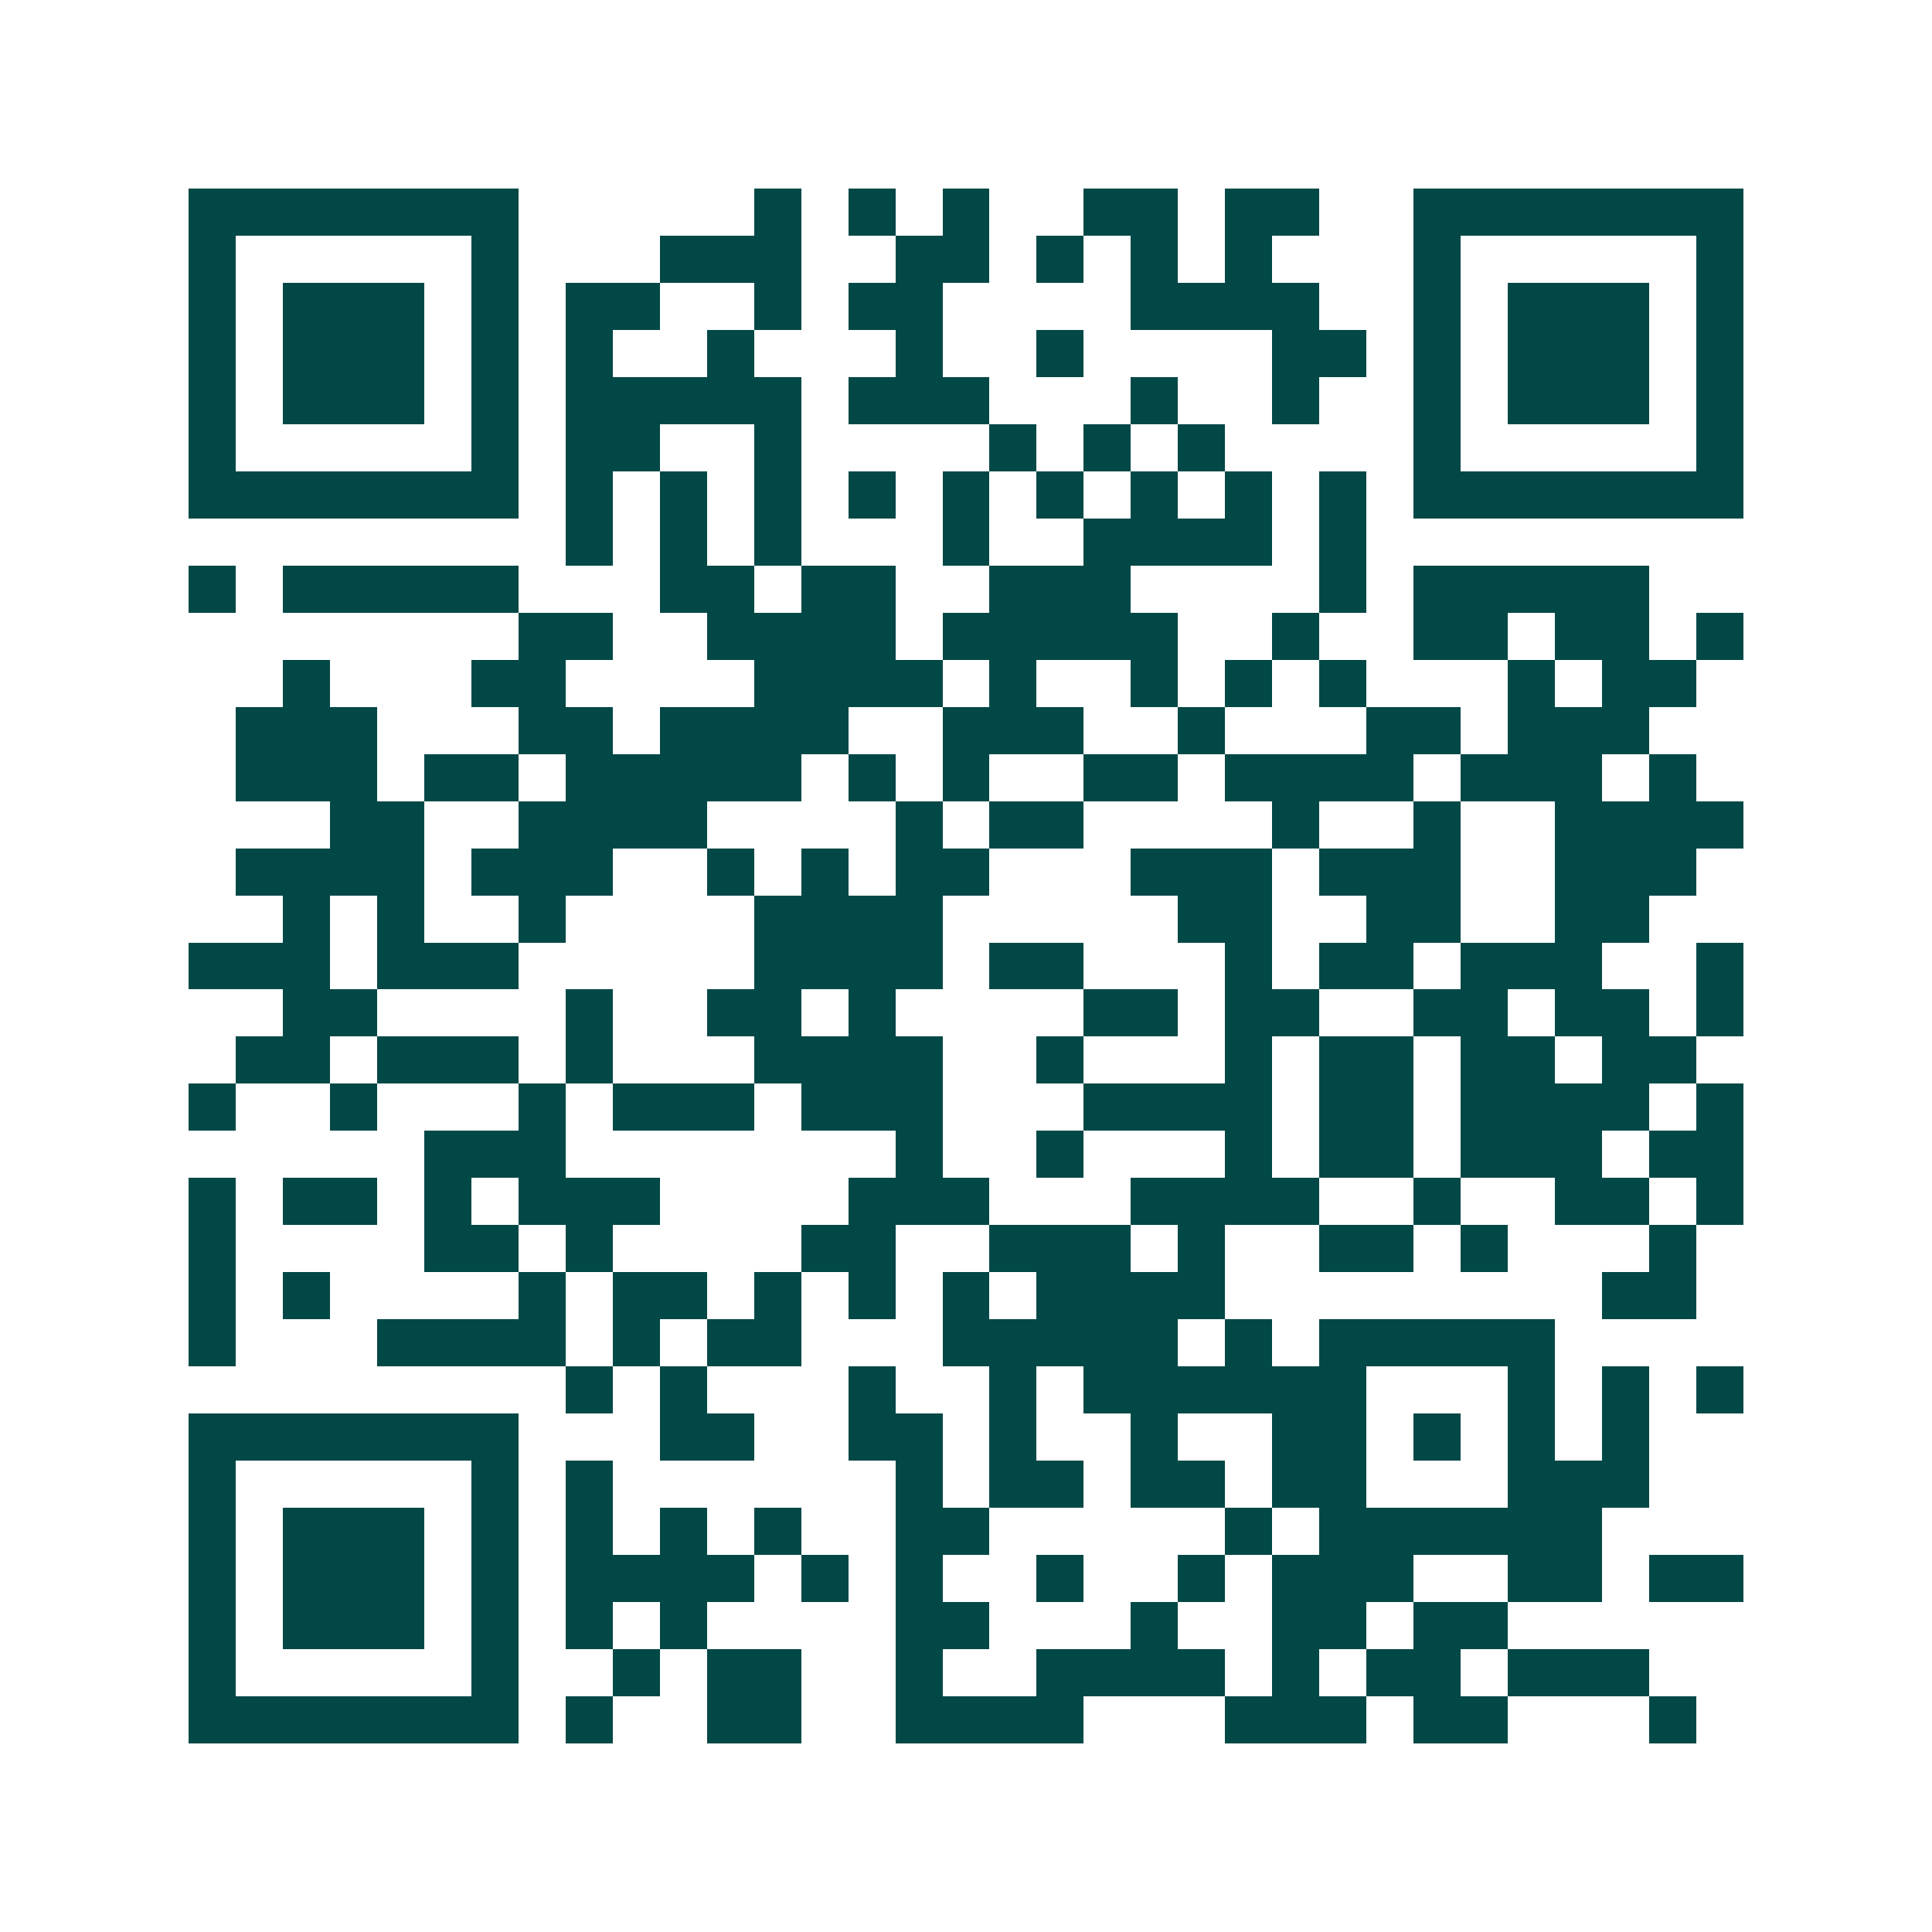 <svg xmlns="http://www.w3.org/2000/svg" width="200" height="200" viewBox="0 0 41 41" shape-rendering="crispEdges"><path fill="#ffffff" d="M0 0h41v41H0z"/><path stroke="#014847" d="M4 4.5h7m5 0h1m1 0h1m1 0h1m2 0h2m1 0h2m2 0h7M4 5.5h1m5 0h1m3 0h3m2 0h2m1 0h1m1 0h1m1 0h1m3 0h1m5 0h1M4 6.5h1m1 0h3m1 0h1m1 0h2m2 0h1m1 0h2m4 0h4m2 0h1m1 0h3m1 0h1M4 7.5h1m1 0h3m1 0h1m1 0h1m2 0h1m3 0h1m2 0h1m4 0h2m1 0h1m1 0h3m1 0h1M4 8.5h1m1 0h3m1 0h1m1 0h5m1 0h3m3 0h1m2 0h1m2 0h1m1 0h3m1 0h1M4 9.5h1m5 0h1m1 0h2m2 0h1m4 0h1m1 0h1m1 0h1m4 0h1m5 0h1M4 10.5h7m1 0h1m1 0h1m1 0h1m1 0h1m1 0h1m1 0h1m1 0h1m1 0h1m1 0h1m1 0h7M12 11.5h1m1 0h1m1 0h1m3 0h1m2 0h4m1 0h1M4 12.5h1m1 0h5m3 0h2m1 0h2m2 0h3m4 0h1m1 0h5M11 13.5h2m2 0h4m1 0h5m2 0h1m2 0h2m1 0h2m1 0h1M6 14.5h1m3 0h2m4 0h4m1 0h1m2 0h1m1 0h1m1 0h1m3 0h1m1 0h2M5 15.5h3m3 0h2m1 0h4m2 0h3m2 0h1m3 0h2m1 0h3M5 16.5h3m1 0h2m1 0h5m1 0h1m1 0h1m2 0h2m1 0h4m1 0h3m1 0h1M7 17.5h2m2 0h4m4 0h1m1 0h2m4 0h1m2 0h1m2 0h4M5 18.5h4m1 0h3m2 0h1m1 0h1m1 0h2m3 0h3m1 0h3m2 0h3M6 19.5h1m1 0h1m2 0h1m4 0h4m5 0h2m2 0h2m2 0h2M4 20.5h3m1 0h3m5 0h4m1 0h2m3 0h1m1 0h2m1 0h3m2 0h1M6 21.5h2m4 0h1m2 0h2m1 0h1m4 0h2m1 0h2m2 0h2m1 0h2m1 0h1M5 22.5h2m1 0h3m1 0h1m3 0h4m2 0h1m3 0h1m1 0h2m1 0h2m1 0h2M4 23.5h1m2 0h1m3 0h1m1 0h3m1 0h3m3 0h4m1 0h2m1 0h4m1 0h1M9 24.5h3m7 0h1m2 0h1m3 0h1m1 0h2m1 0h3m1 0h2M4 25.5h1m1 0h2m1 0h1m1 0h3m4 0h3m3 0h4m2 0h1m2 0h2m1 0h1M4 26.5h1m4 0h2m1 0h1m4 0h2m2 0h3m1 0h1m2 0h2m1 0h1m3 0h1M4 27.5h1m1 0h1m4 0h1m1 0h2m1 0h1m1 0h1m1 0h1m1 0h4m8 0h2M4 28.5h1m3 0h4m1 0h1m1 0h2m3 0h5m1 0h1m1 0h5M12 29.5h1m1 0h1m3 0h1m2 0h1m1 0h6m3 0h1m1 0h1m1 0h1M4 30.5h7m3 0h2m2 0h2m1 0h1m2 0h1m2 0h2m1 0h1m1 0h1m1 0h1M4 31.5h1m5 0h1m1 0h1m6 0h1m1 0h2m1 0h2m1 0h2m3 0h3M4 32.5h1m1 0h3m1 0h1m1 0h1m1 0h1m1 0h1m2 0h2m5 0h1m1 0h6M4 33.5h1m1 0h3m1 0h1m1 0h4m1 0h1m1 0h1m2 0h1m2 0h1m1 0h3m2 0h2m1 0h2M4 34.5h1m1 0h3m1 0h1m1 0h1m1 0h1m4 0h2m3 0h1m2 0h2m1 0h2M4 35.5h1m5 0h1m2 0h1m1 0h2m2 0h1m2 0h4m1 0h1m1 0h2m1 0h3M4 36.5h7m1 0h1m2 0h2m2 0h4m3 0h3m1 0h2m3 0h1"/></svg>
